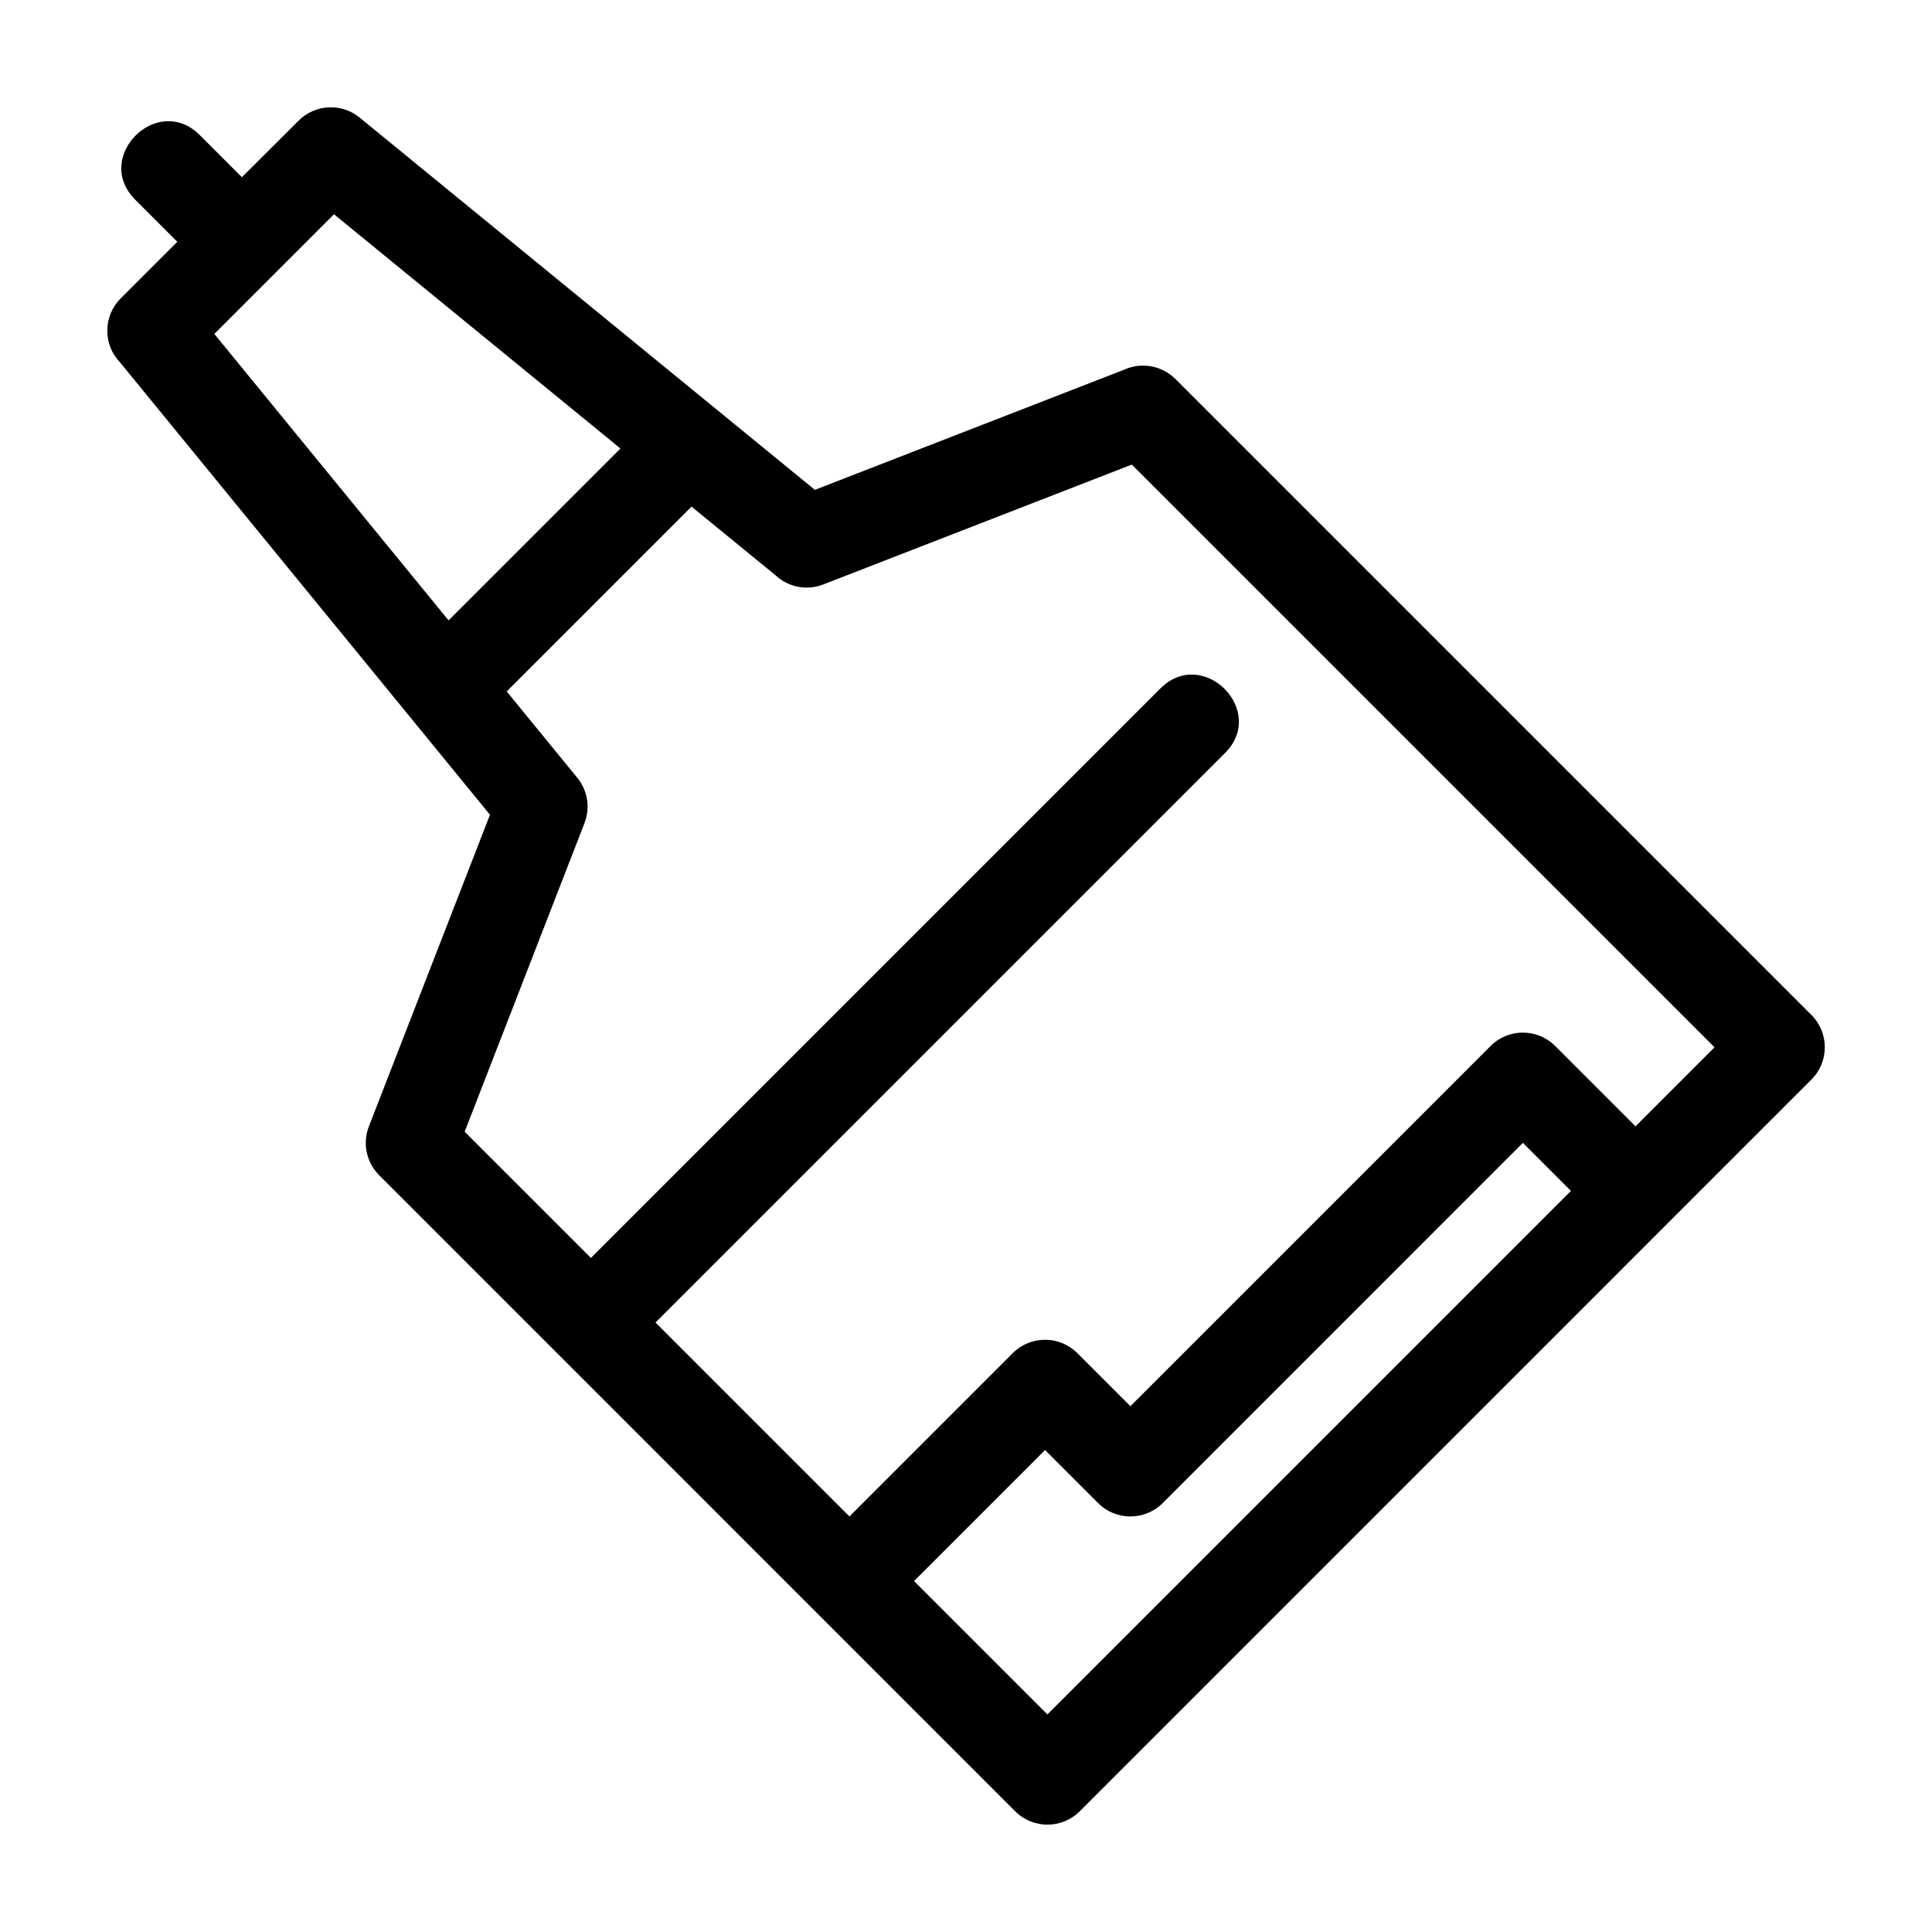 <?xml version="1.0" encoding="UTF-8"?>
<!-- Uploaded to: ICON Repo, www.iconrepo.com, Generator: ICON Repo Mixer Tools -->
<svg fill="#000000" width="800px" height="800px" version="1.1" viewBox="144 144 512 512" xmlns="http://www.w3.org/2000/svg">
 <path d="m455.48 244.44c-3.66-3.664-9.086-4.488-13.543-2.477l-81.988 31.852-120.62-98.637c-4.844-3.977-11.852-3.551-16.191 0.793l-15.035 14.988-11.156-11.156c-11.266-11.27-28.383 5.848-17.113 17.113l11.156 11.156-15.012 15.012c-4.664 4.664-4.727 12.188-0.191 16.922l98.059 119.91-32.086 82.594c-1.793 4.606-0.566 9.641 2.715 12.926l168.55 168.57c4.727 4.727 12.391 4.727 17.121 0l193.9-193.91c4.731-4.727 4.731-12.391 0-17.113l-168.55-168.55zm-69.254 318.56 34.723-34.723 14.055 14.055c4.731 4.727 12.395 4.727 17.121 0l95.457-95.465 12.734 12.734-138.74 138.74-35.348-35.348zm191.2-120.51-21.293-21.293c-4.727-4.727-12.391-4.727-17.113 0l-95.457 95.457-14.055-14.055c-4.731-4.727-12.395-4.727-17.121 0l-43.277 43.277-51.395-51.395 150.92-150.91c11.266-11.27-5.848-28.383-17.121-17.121l-150.91 150.92-33.461-33.453 31.754-81.785c1.523-3.926 0.941-8.539-1.922-12.027l-18.695-22.867 48.98-48.98 22.301 18.234c3.285 3.047 8.145 4.137 12.602 2.402l81.773-31.77 154.43 154.43zm-269-179.63-45.551 45.547-62.074-75.91c10.566-10.574 21.141-21.141 31.711-31.711l75.918 62.074z"/>
</svg>